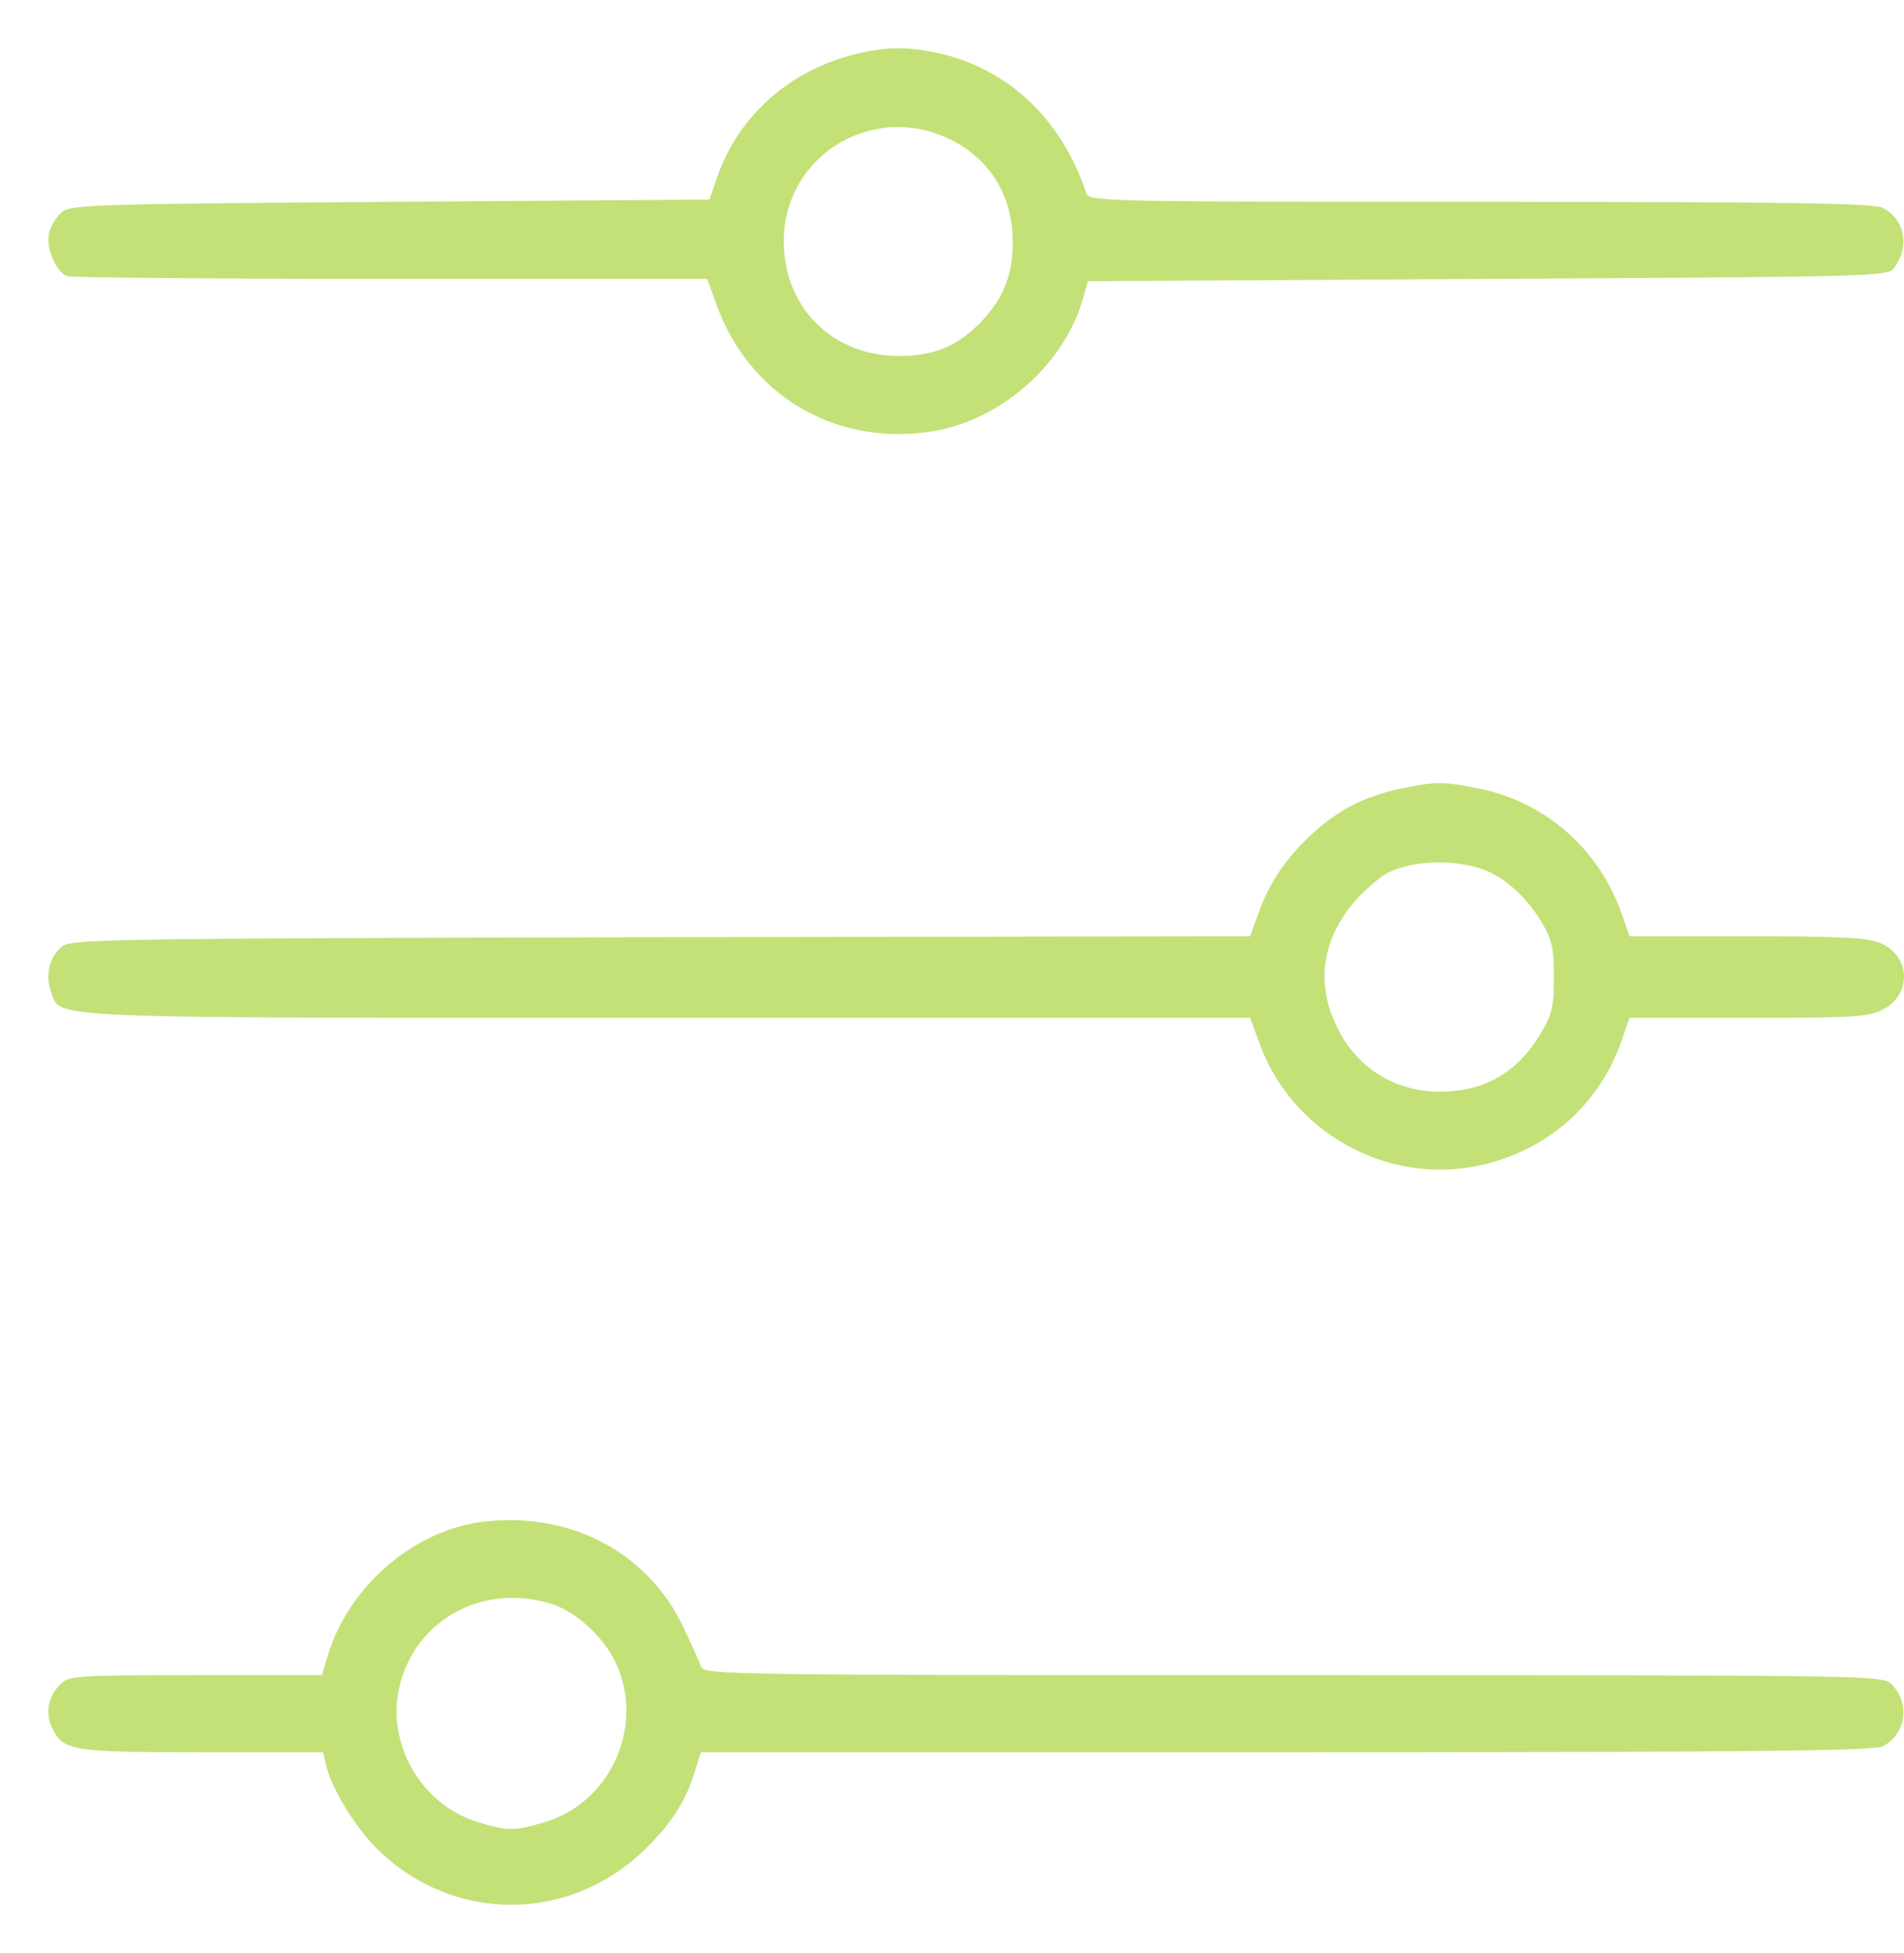 <?xml version="1.0" encoding="UTF-8"?>
<svg xmlns="http://www.w3.org/2000/svg" width="39" height="40" viewBox="0 0 39 40" fill="none">
  <g id="Group 5">
    <path id="Vector" d="M17.53 1.107C16.193 1.432 15.135 2.361 14.698 3.605L14.531 4.087L7.986 4.134C1.784 4.18 1.431 4.19 1.254 4.357C1.143 4.45 1.032 4.645 1.004 4.784C0.939 5.081 1.143 5.564 1.375 5.657C1.459 5.684 4.448 5.712 8.004 5.712H14.485L14.68 6.251C15.348 8.08 17.066 9.11 18.988 8.85C20.427 8.665 21.764 7.523 22.173 6.149L22.284 5.759L30.473 5.712C38.532 5.666 38.671 5.666 38.801 5.48C39.126 5.044 39.015 4.487 38.56 4.255C38.374 4.162 36.592 4.134 30.315 4.134C22.767 4.134 22.303 4.125 22.256 3.967C21.736 2.416 20.631 1.386 19.174 1.079C18.57 0.949 18.134 0.959 17.53 1.107ZM19.564 2.908C20.325 3.326 20.752 4.06 20.743 4.979C20.743 5.638 20.548 6.112 20.102 6.585C19.619 7.086 19.137 7.291 18.412 7.291C17.047 7.291 16.045 6.288 16.054 4.923C16.073 3.131 17.967 2.036 19.564 2.908Z" fill="#C3E177"></path>
    <path id="Vector_2" d="M28.663 16.158C27.938 16.316 27.418 16.585 26.889 17.067C26.351 17.56 25.998 18.08 25.784 18.683L25.608 19.175L13.529 19.194C1.904 19.222 1.431 19.231 1.254 19.398C1.004 19.611 0.92 20.002 1.05 20.326C1.254 20.865 0.688 20.846 13.696 20.846H25.608L25.784 21.329C26.434 23.177 28.384 24.272 30.287 23.873C31.689 23.576 32.776 22.62 33.23 21.273L33.379 20.846H35.802C37.938 20.846 38.272 20.828 38.56 20.679C39.163 20.382 39.145 19.574 38.513 19.314C38.263 19.203 37.678 19.175 35.784 19.175H33.379L33.23 18.748C32.776 17.42 31.689 16.445 30.334 16.158C29.572 16 29.405 16 28.663 16.158ZM30.436 17.829C30.854 17.996 31.29 18.404 31.578 18.887C31.791 19.249 31.829 19.416 31.829 20.011C31.829 20.605 31.791 20.772 31.578 21.134C31.095 21.96 30.427 22.351 29.507 22.36C28.56 22.36 27.762 21.858 27.363 20.986C26.852 19.909 27.196 18.794 28.282 17.968C28.737 17.625 29.777 17.56 30.436 17.829Z" fill="#C3E177"></path>
    <path id="Vector_3" d="M9.935 31.161C8.496 31.319 7.141 32.48 6.713 33.91L6.593 34.309H4.002C1.561 34.309 1.412 34.318 1.236 34.495C0.985 34.745 0.92 35.089 1.068 35.386C1.291 35.859 1.449 35.887 4.132 35.887H6.621L6.676 36.138C6.797 36.658 7.308 37.475 7.79 37.93C9.322 39.378 11.634 39.369 13.166 37.92C13.723 37.391 14.058 36.881 14.234 36.277L14.355 35.887H26.341C35.821 35.887 38.374 35.859 38.56 35.767C39.042 35.525 39.135 34.885 38.745 34.495C38.56 34.309 38.383 34.309 26.49 34.309C15.07 34.309 14.41 34.3 14.364 34.142C14.336 34.058 14.169 33.687 13.993 33.315C13.268 31.802 11.709 30.966 9.935 31.161ZM11.272 32.842C11.783 32.99 12.368 33.52 12.618 34.067C13.213 35.349 12.507 36.918 11.161 37.317C10.557 37.503 10.39 37.503 9.815 37.326C8.561 36.955 7.828 35.572 8.236 34.346C8.645 33.093 9.963 32.443 11.272 32.842Z" fill="#C3E177"></path>
  </g>
</svg>
